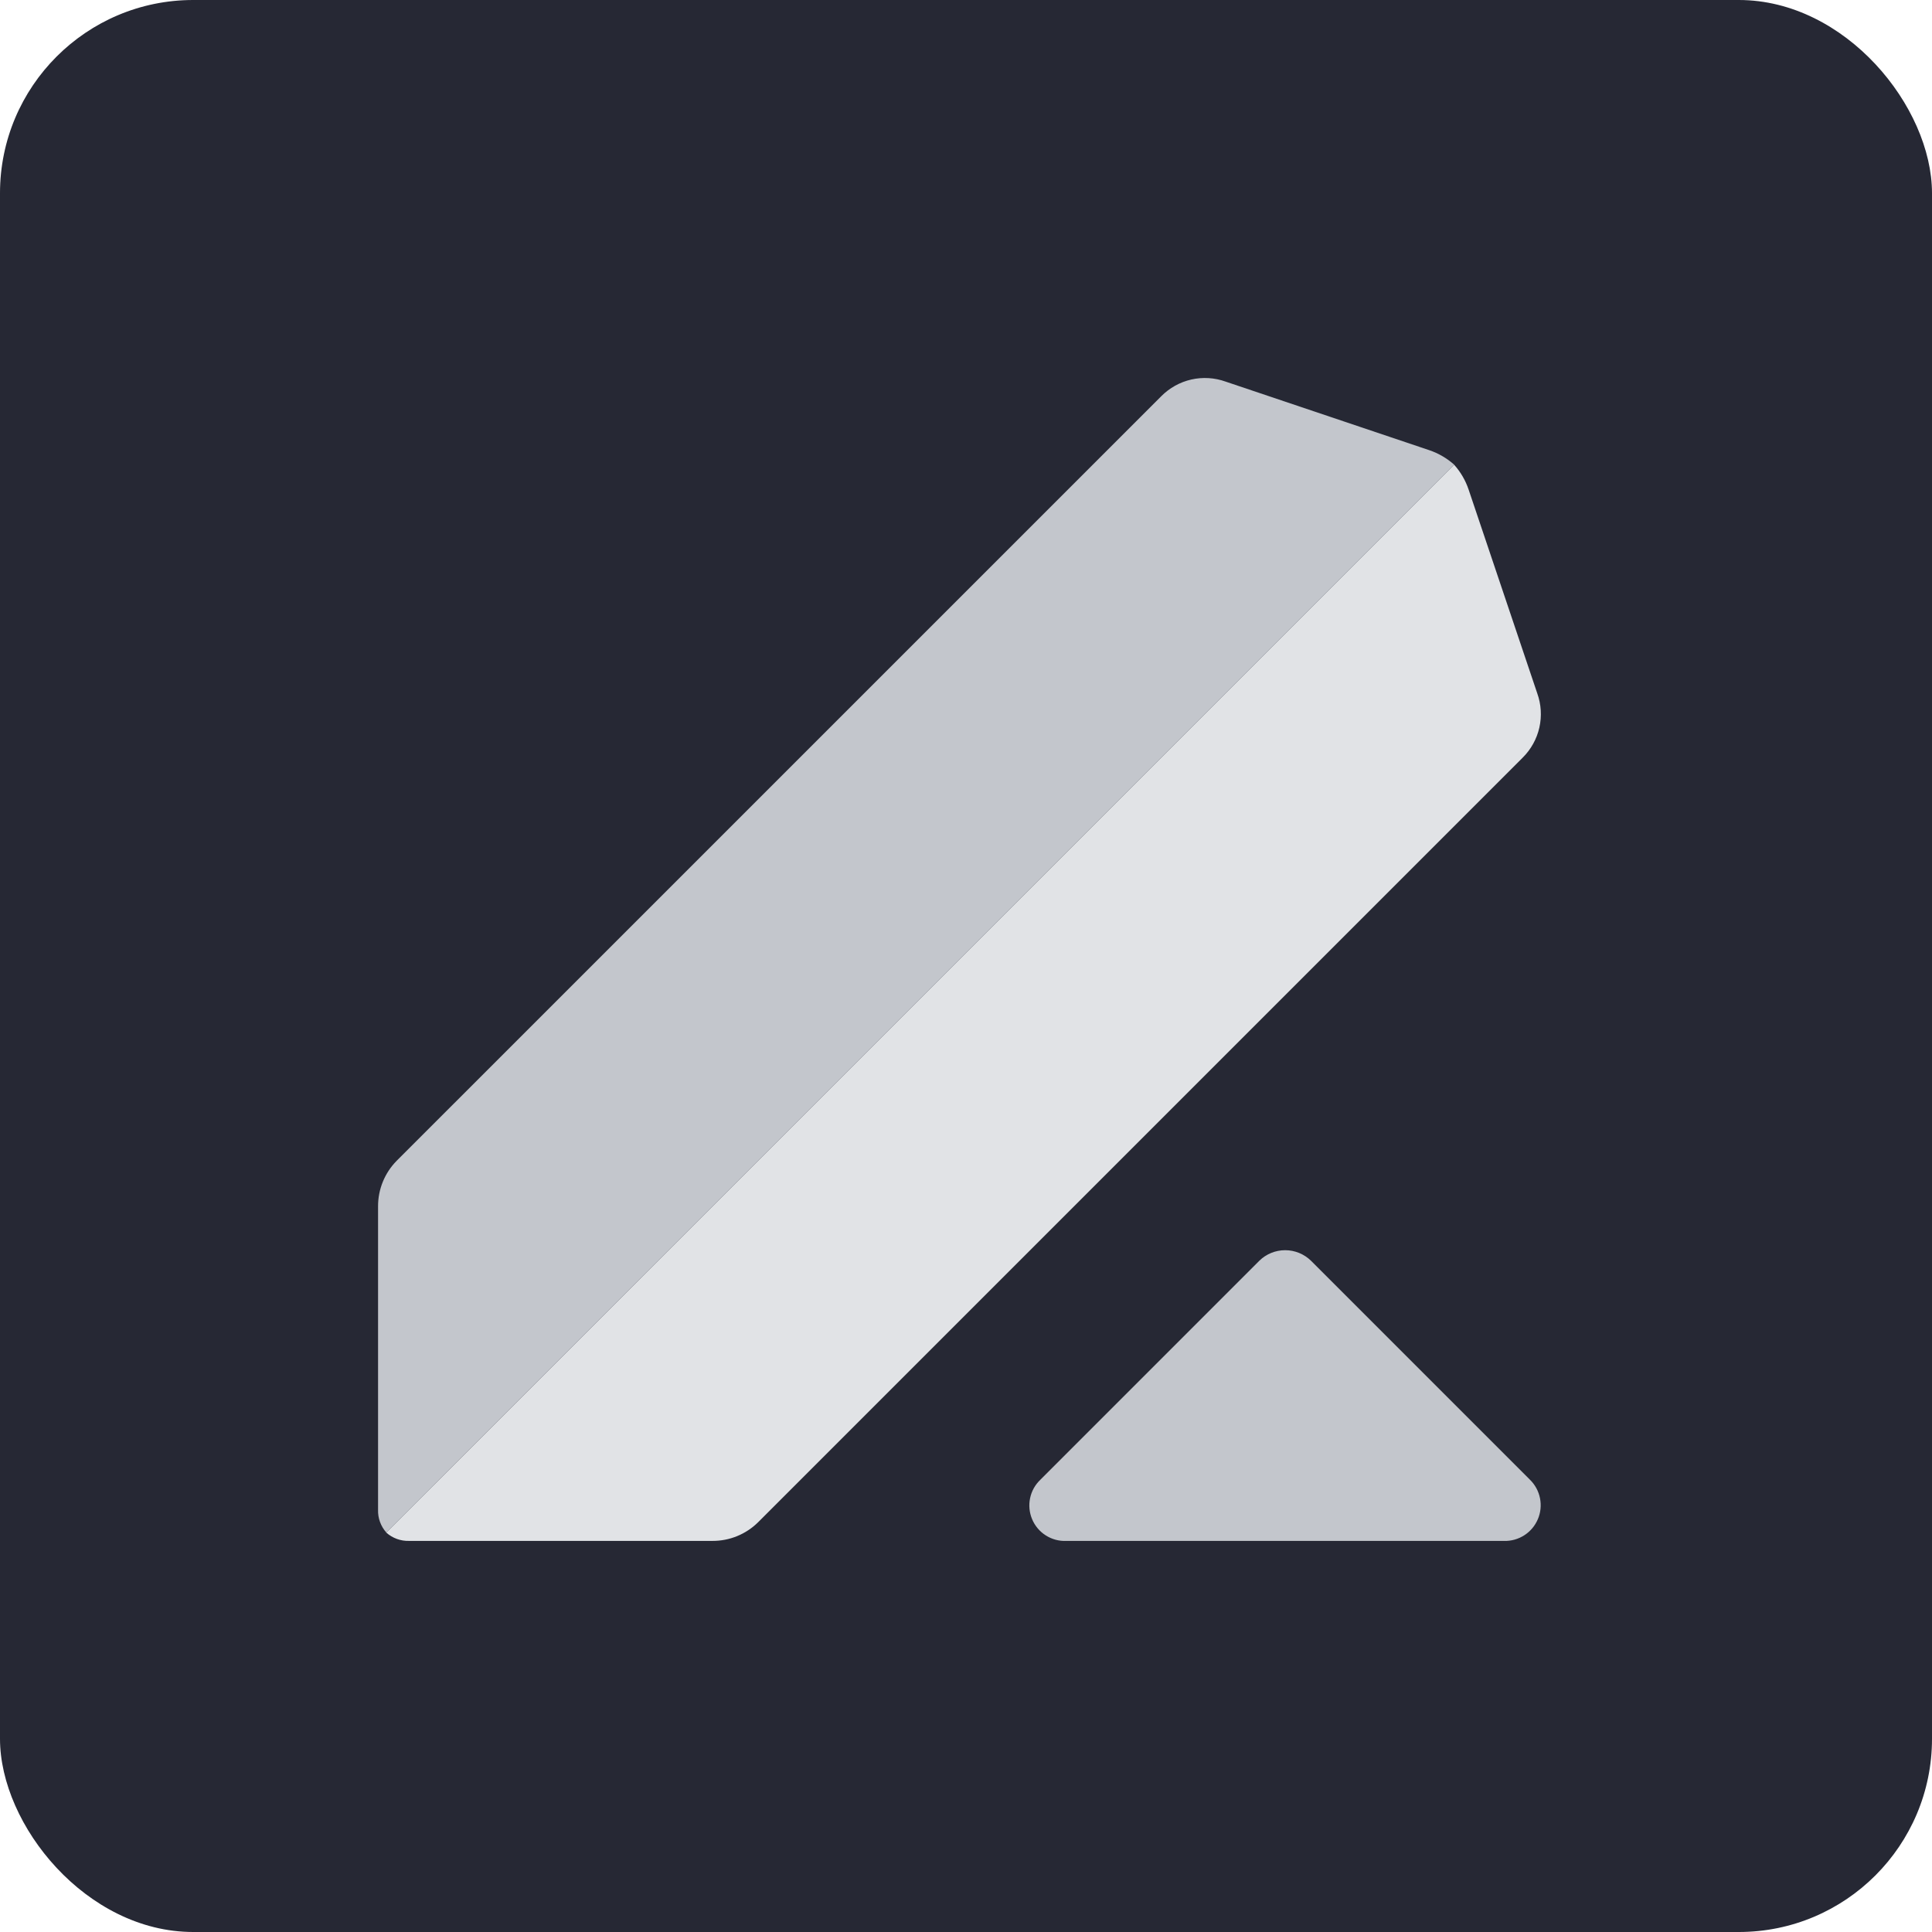 <svg width="60" height="60" viewBox="0 0 60 60" fill="none" xmlns="http://www.w3.org/2000/svg">
<rect width="60" height="60" rx="6" fill="#262834"/>
<path d="M47.515 45.955L40.716 39.155C40.501 38.944 40.212 38.826 39.912 38.826C39.611 38.826 39.322 38.944 39.108 39.155L32.309 45.955C32.147 46.109 32.035 46.309 31.99 46.529C31.944 46.748 31.967 46.976 32.054 47.182C32.141 47.389 32.289 47.564 32.478 47.684C32.667 47.804 32.889 47.864 33.112 47.855H46.711C46.934 47.861 47.153 47.799 47.34 47.678C47.527 47.558 47.673 47.384 47.76 47.178C47.847 46.974 47.87 46.747 47.826 46.529C47.782 46.31 47.674 46.11 47.515 45.955Z" fill="#C3C6CC"/>
<path d="M47.74 21.53L45.61 15.207C45.514 14.921 45.361 14.658 45.16 14.433L11.996 47.596C12.191 47.77 12.445 47.862 12.706 47.854H22.125C22.389 47.855 22.65 47.805 22.893 47.705C23.137 47.605 23.359 47.458 23.545 47.273L47.288 23.53C47.546 23.274 47.726 22.95 47.806 22.596C47.886 22.241 47.863 21.872 47.74 21.53Z" fill="#E1E3E6"/>
<path d="M44.388 13.981L38.065 11.852C37.723 11.729 37.353 11.706 36.999 11.786C36.645 11.866 36.321 12.046 36.065 12.304L12.321 36.047C11.947 36.425 11.739 36.935 11.741 37.466V46.886C11.732 47.147 11.825 47.401 11.999 47.596L45.163 14.433C44.938 14.232 44.674 14.078 44.388 13.981Z" fill="#C3C6CC"/>
</svg>
